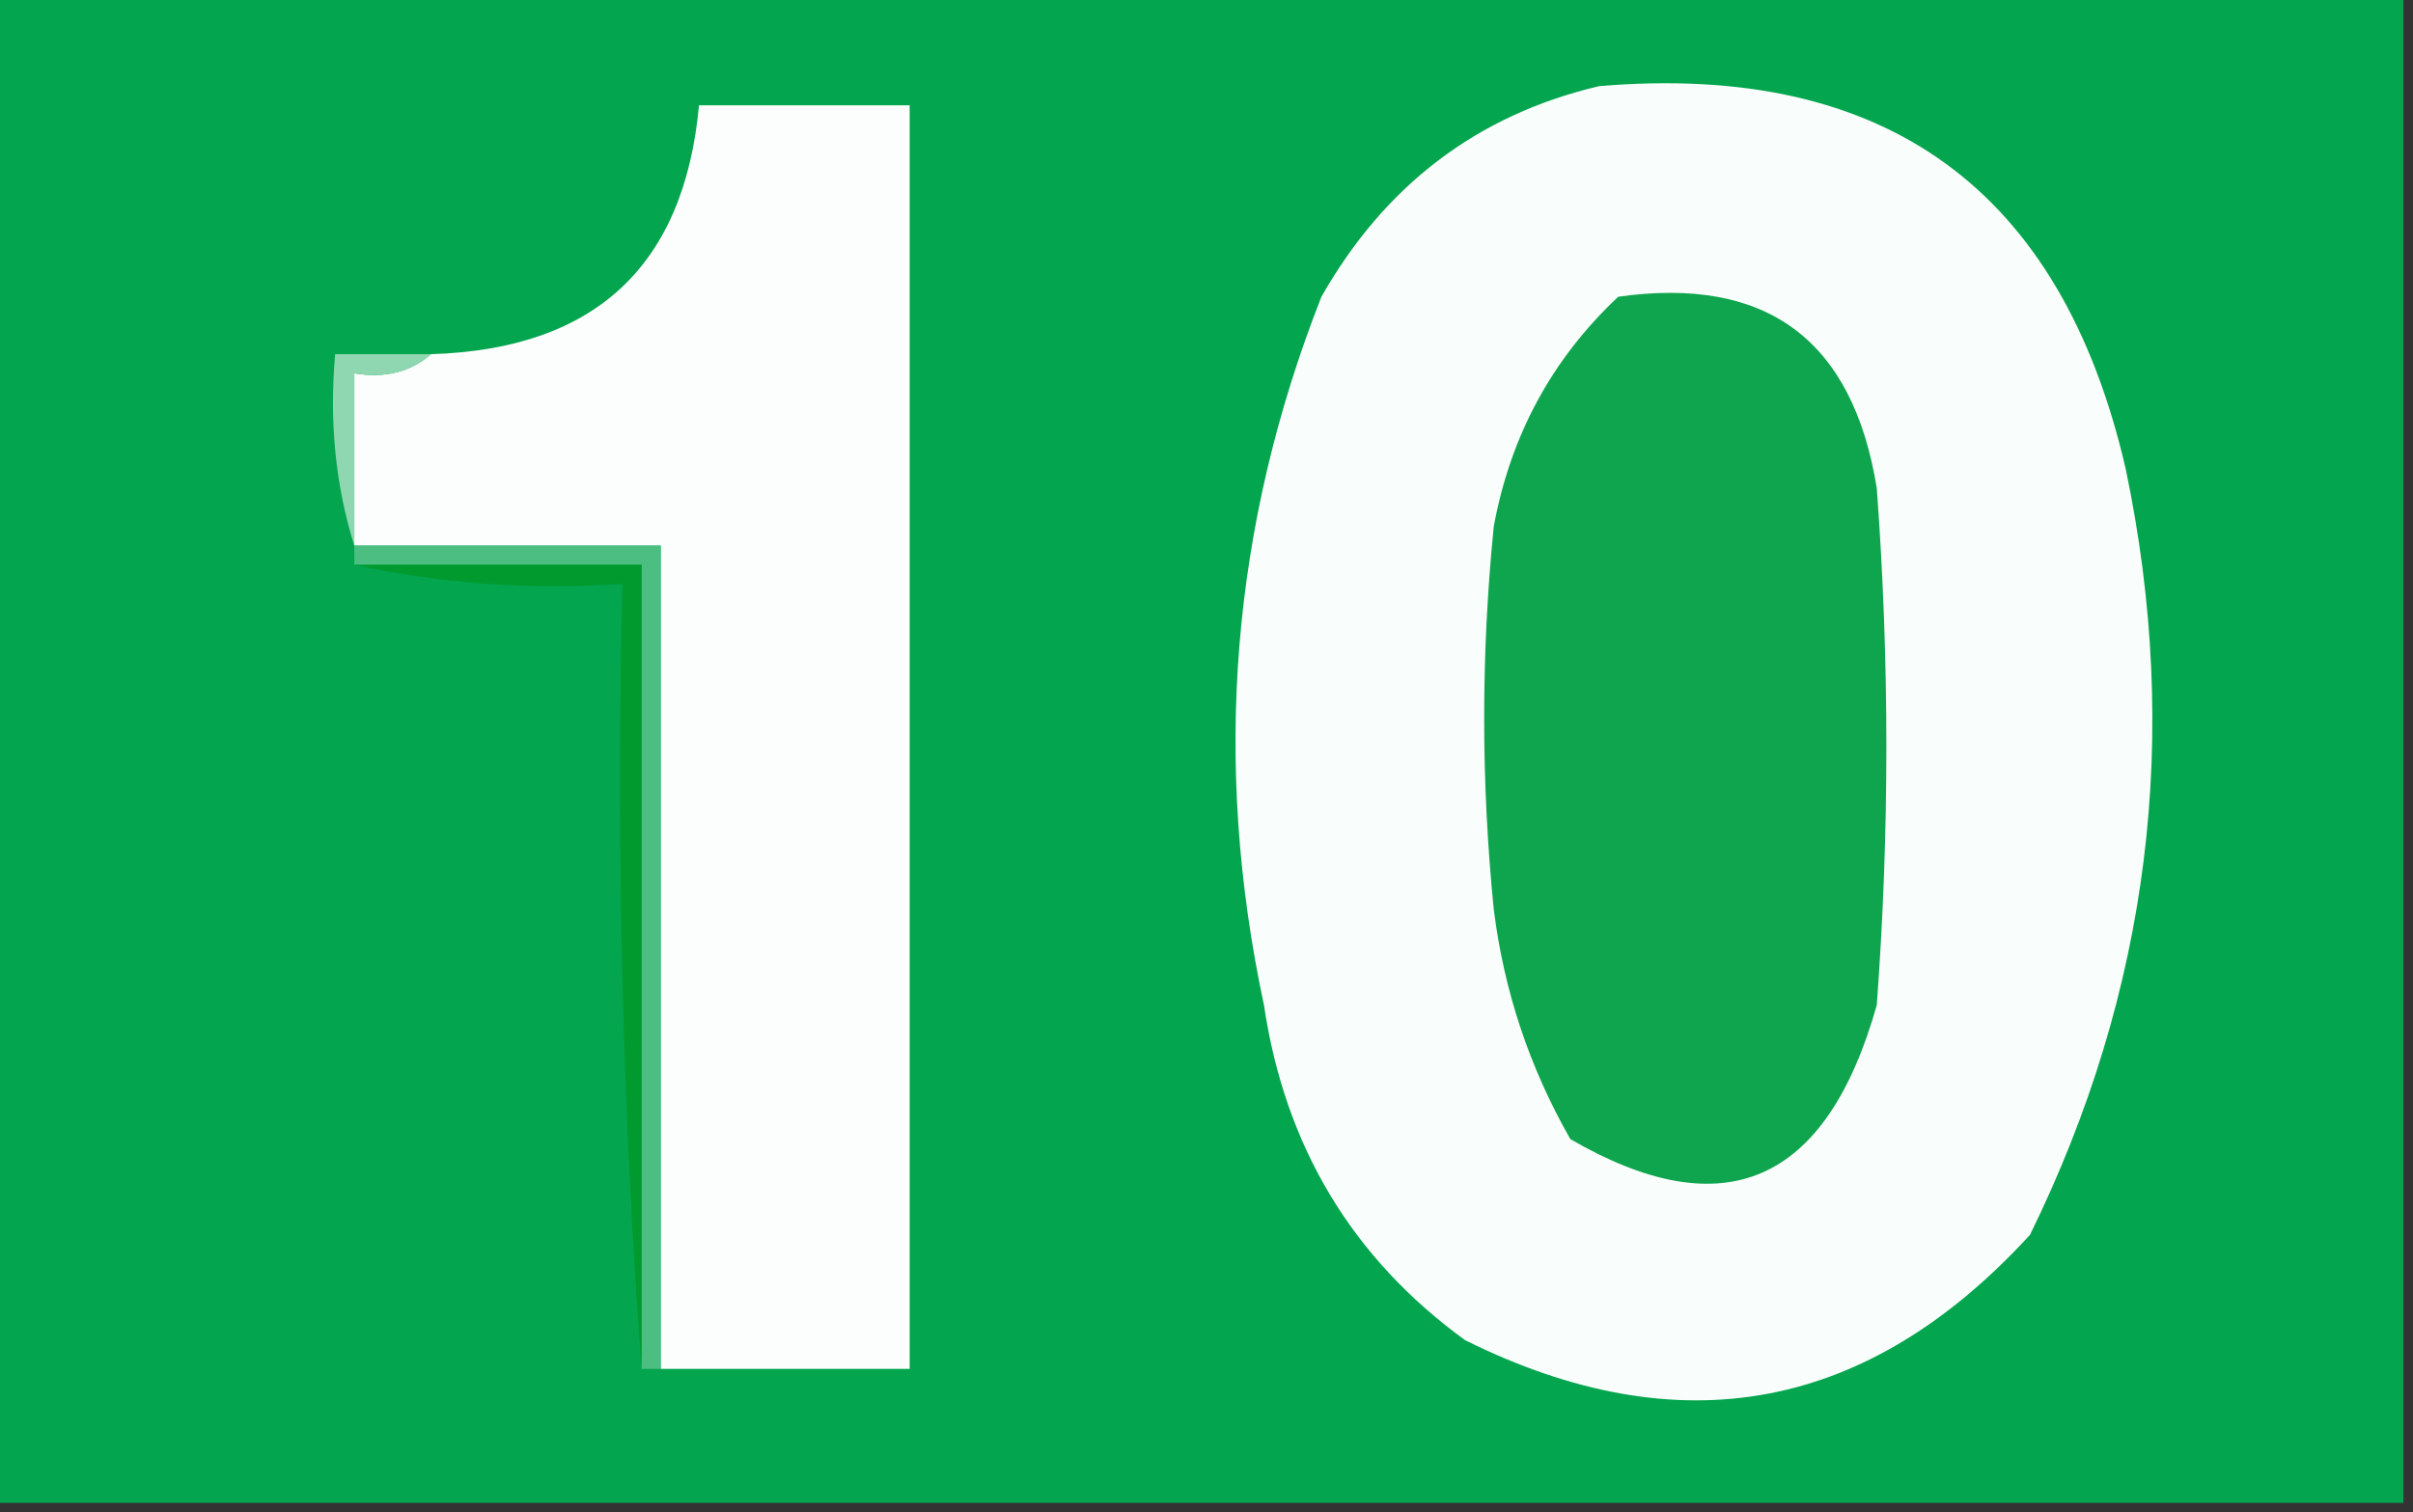 <?xml version="1.0" encoding="UTF-8"?>
<!DOCTYPE svg PUBLIC "-//W3C//DTD SVG 1.1//EN" "http://www.w3.org/Graphics/SVG/1.1/DTD/svg11.dtd">
<svg xmlns="http://www.w3.org/2000/svg" version="1.1" width="126px" height="79px" style="shape-rendering:geometricPrecision; text-rendering:geometricPrecision; image-rendering:optimizeQuality; fill-rule:evenodd; clip-rule:evenodd" xmlns:xlink="http://www.w3.org/1999/xlink">
<rect width="100%" height="100%" fill="#333333" stroke="none"/>
<g><path style="opacity:1" fill="#03a54e" d="M -0.5,-0.5 C 41.5,-0.5 83.5,-0.5 125.5,-0.5C 125.5,25.833 125.5,52.167 125.5,78.5C 83.5,78.5 41.5,78.5 -0.5,78.5C -0.5,52.167 -0.5,25.833 -0.5,-0.5 Z"/></g>
<g><path style="opacity:1" fill="#f9fdfb" d="M 83.5,4.5 C 98.469,3.231 107.636,9.898 111,24.5C 113.914,38.433 112.247,51.766 106,64.5C 97.541,73.74 87.708,75.573 76.5,70C 70.597,65.707 67.097,59.874 66,52.5C 63.289,39.815 64.289,27.481 69,15.5C 72.321,9.66 77.154,5.993 83.5,4.5 Z"/></g>
<g><path style="opacity:1" fill="#fcfefd" d="M 34.5,71.5 C 34.5,57.167 34.5,42.833 34.5,28.5C 29.167,28.5 23.833,28.5 18.5,28.5C 18.5,25.5 18.5,22.5 18.5,19.5C 20.099,19.768 21.432,19.434 22.5,18.5C 31.057,18.24 35.723,13.906 36.5,5.5C 40.167,5.5 43.833,5.5 47.5,5.5C 47.5,27.5 47.5,49.5 47.5,71.5C 43.167,71.5 38.833,71.5 34.5,71.5 Z"/></g>
<g><path style="opacity:1" fill="#0ea54e" d="M 84.5,15.5 C 92.244,14.406 96.744,17.74 98,25.5C 98.667,34.5 98.667,43.5 98,52.5C 95.365,61.83 90.032,64.163 82,59.5C 79.867,55.768 78.534,51.768 78,47.5C 77.333,40.833 77.333,34.167 78,27.5C 78.875,22.747 81.041,18.747 84.5,15.5 Z"/></g>
<g><path style="opacity:1" fill="#8fd7b1" d="M 22.5,18.5 C 21.432,19.434 20.099,19.768 18.5,19.5C 18.5,22.5 18.5,25.5 18.5,28.5C 17.521,25.375 17.187,22.042 17.5,18.5C 19.167,18.5 20.833,18.5 22.5,18.5 Z"/></g>
<g><path style="opacity:1" fill="#4dbe81" d="M 18.5,29.5 C 18.5,29.167 18.5,28.833 18.5,28.5C 23.833,28.5 29.167,28.5 34.5,28.5C 34.5,42.833 34.5,57.167 34.5,71.5C 34.167,71.5 33.833,71.5 33.5,71.5C 33.5,57.5 33.5,43.5 33.5,29.5C 28.5,29.5 23.5,29.5 18.5,29.5 Z"/></g>
<g><path style="opacity:1" fill="#009a2f" d="M 18.5,29.5 C 23.5,29.5 28.5,29.5 33.5,29.5C 33.5,43.5 33.5,57.5 33.5,71.5C 32.504,58.01 32.171,44.343 32.5,30.5C 27.637,30.82 22.97,30.486 18.5,29.5 Z"/></g>
</svg>
